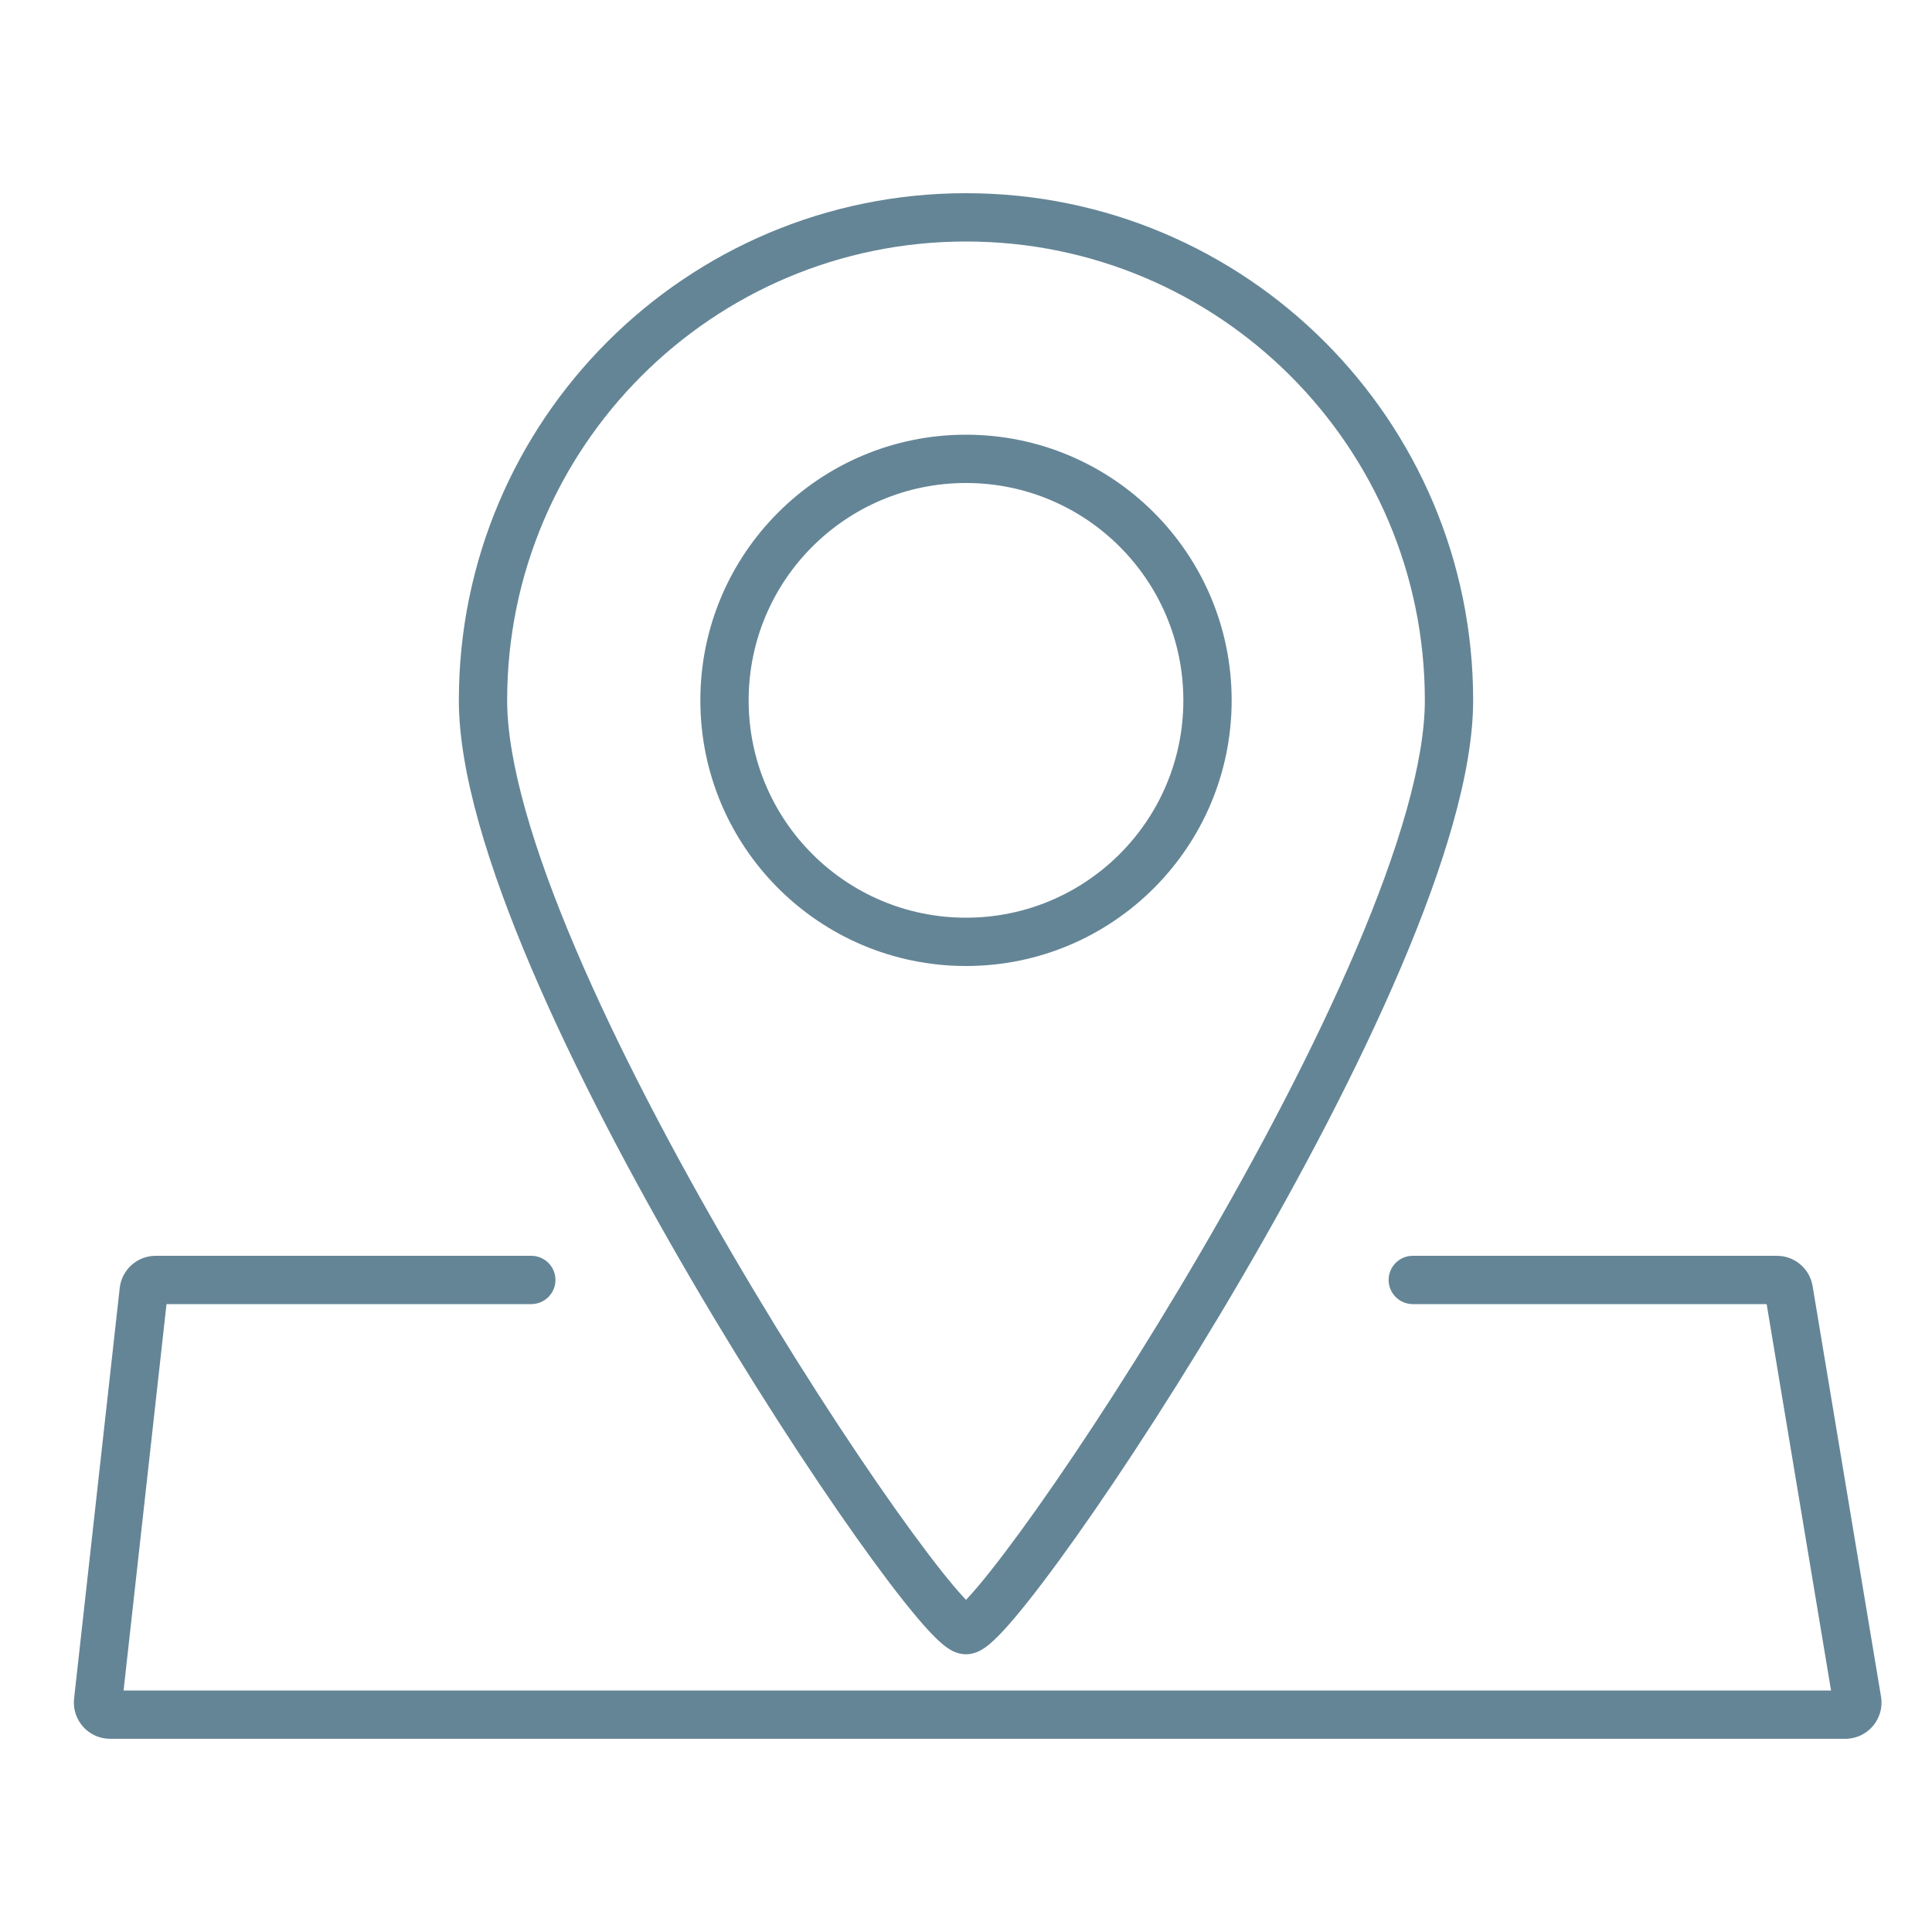 <svg width="80" height="80" viewBox="0 0 80 80" fill="none" xmlns="http://www.w3.org/2000/svg">
<path fill-rule="evenodd" clip-rule="evenodd" d="M40 10C29.507 10 21 18.507 21 29C21 31.545 22.083 35.173 23.834 39.284C25.57 43.359 27.908 47.788 30.301 51.888C32.694 55.987 35.131 59.739 37.058 62.46C38.023 63.822 38.851 64.913 39.475 65.655C39.679 65.898 39.854 66.094 40 66.248C40.146 66.094 40.321 65.898 40.525 65.655C41.149 64.913 41.977 63.822 42.942 62.46C44.869 59.739 47.306 55.987 49.699 51.888C52.093 47.788 54.43 43.359 56.166 39.284C57.917 35.173 59 31.545 59 29C59 18.507 50.493 10 40 10ZM39.638 66.587C39.619 66.599 39.622 66.594 39.644 66.582C39.641 66.584 39.639 66.586 39.638 66.587ZM40.356 66.582C40.378 66.594 40.381 66.599 40.363 66.587C40.361 66.586 40.359 66.584 40.356 66.582ZM19 29C19 17.402 28.402 8 40 8C51.598 8 61 17.402 61 29C61 31.978 59.771 35.924 58.006 40.067C56.226 44.246 53.845 48.752 51.426 52.896C49.006 57.042 46.538 60.844 44.574 63.616C43.594 65 42.73 66.14 42.056 66.942C41.721 67.341 41.416 67.676 41.155 67.919C41.026 68.04 40.886 68.159 40.741 68.255C40.641 68.322 40.363 68.5 40 68.5C39.637 68.5 39.36 68.322 39.259 68.255C39.114 68.159 38.974 68.04 38.845 67.919C38.585 67.676 38.28 67.341 37.945 66.942C37.27 66.14 36.407 65 35.426 63.616C33.463 60.844 30.994 57.042 28.574 52.896C26.155 48.752 23.774 44.246 21.994 40.067C20.23 35.924 19 31.978 19 29ZM40 20C35.03 20 31 24.029 31 29C31 33.971 35.03 38 40 38C44.971 38 49 33.971 49 29C49 24.029 44.971 20 40 20ZM29 29C29 22.925 33.925 18 40 18C46.075 18 51 22.925 51 29C51 35.075 46.075 40 40 40C33.925 40 29 35.075 29 29ZM6.895 54H22C22.552 54 23 53.552 23 53C23 52.448 22.552 52 22 52H6.448C5.683 52 5.041 52.575 4.957 53.334L3.068 70.334C2.969 71.223 3.665 72 4.559 72H76.41C77.337 72 78.042 71.168 77.889 70.253L75.056 53.253L74.07 53.418L75.056 53.253C74.936 52.53 74.31 52 73.577 52H58.5C57.948 52 57.5 52.448 57.5 53C57.5 53.552 57.948 54 58.5 54H73.153L75.82 70H5.117L6.895 54Z" fill="#648596"/>
</svg>
